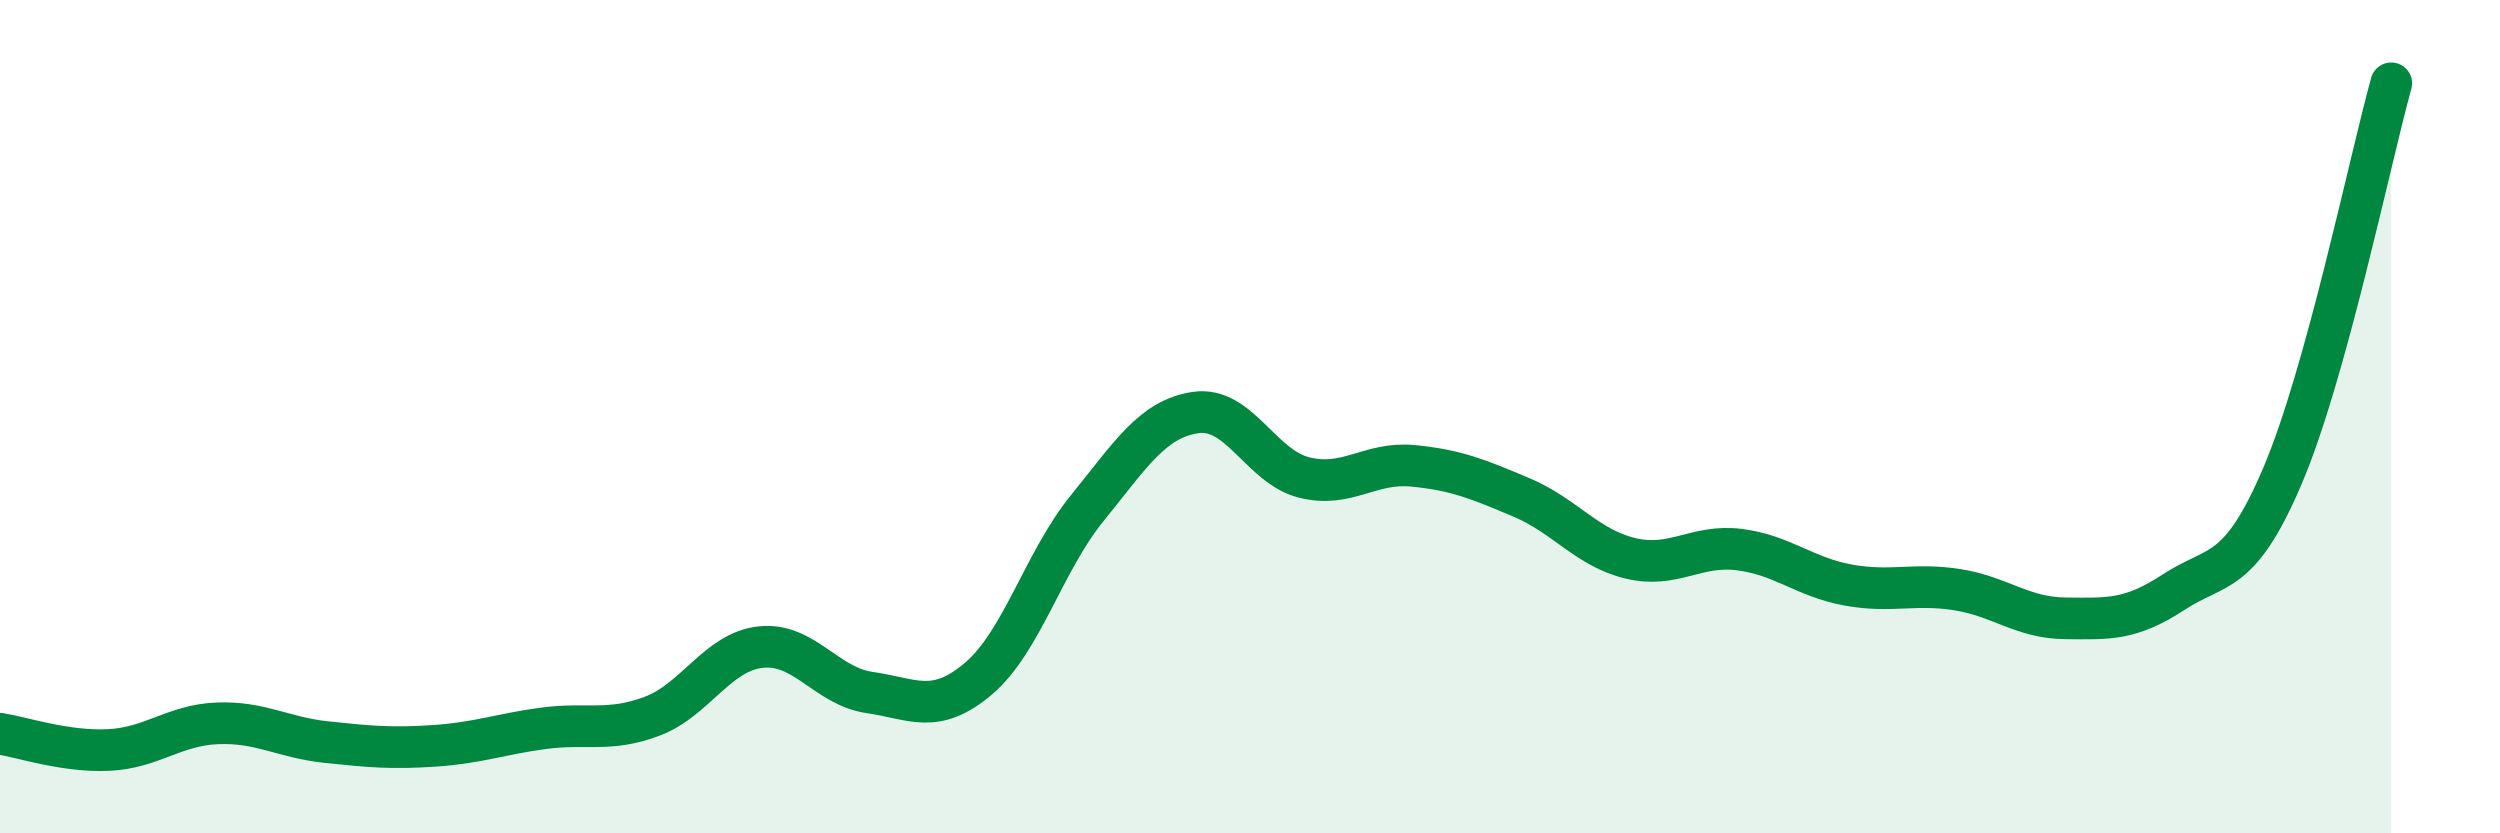 
    <svg width="60" height="20" viewBox="0 0 60 20" xmlns="http://www.w3.org/2000/svg">
      <path
        d="M 0,17.61 C 0.52,17.69 1.57,18.05 2.61,18 C 3.65,17.95 4.18,17.4 5.22,17.36 C 6.26,17.32 6.79,17.7 7.83,17.81 C 8.87,17.92 9.39,17.97 10.43,17.9 C 11.47,17.83 12,17.62 13.04,17.48 C 14.08,17.34 14.61,17.58 15.65,17.19 C 16.69,16.8 17.22,15.64 18.26,15.53 C 19.3,15.42 19.83,16.47 20.87,16.62 C 21.91,16.77 22.44,17.17 23.48,16.29 C 24.52,15.41 25.05,13.48 26.09,12.2 C 27.13,10.92 27.66,10.05 28.7,9.9 C 29.74,9.75 30.26,11.2 31.3,11.46 C 32.34,11.72 32.87,11.08 33.91,11.18 C 34.95,11.28 35.48,11.5 36.52,11.94 C 37.56,12.38 38.09,13.15 39.13,13.4 C 40.17,13.65 40.7,13.06 41.74,13.19 C 42.78,13.32 43.31,13.85 44.35,14.04 C 45.39,14.23 45.92,13.99 46.96,14.15 C 48,14.31 48.53,14.83 49.57,14.84 C 50.61,14.85 51.13,14.89 52.17,14.21 C 53.21,13.53 53.74,13.86 54.78,11.42 C 55.82,8.98 56.87,3.88 57.39,2L57.39 20L0 20Z"
        fill="#008740"
        opacity="0.1"
        stroke-linecap="round"
        stroke-linejoin="round"
      />
      <path
        d="M 0,17.61 C 0.52,17.69 1.57,18.05 2.61,18 C 3.65,17.95 4.18,17.4 5.22,17.36 C 6.26,17.32 6.79,17.7 7.83,17.81 C 8.87,17.92 9.39,17.97 10.43,17.9 C 11.47,17.83 12,17.62 13.04,17.48 C 14.08,17.34 14.61,17.58 15.65,17.19 C 16.69,16.8 17.22,15.64 18.26,15.53 C 19.3,15.42 19.83,16.47 20.87,16.62 C 21.91,16.77 22.44,17.17 23.48,16.29 C 24.52,15.41 25.05,13.48 26.09,12.2 C 27.13,10.92 27.66,10.05 28.7,9.9 C 29.74,9.75 30.26,11.2 31.3,11.46 C 32.34,11.72 32.87,11.08 33.91,11.18 C 34.95,11.28 35.48,11.5 36.52,11.94 C 37.56,12.38 38.09,13.15 39.13,13.4 C 40.17,13.65 40.7,13.06 41.74,13.19 C 42.78,13.32 43.31,13.85 44.35,14.04 C 45.39,14.23 45.92,13.99 46.96,14.15 C 48,14.31 48.53,14.83 49.57,14.84 C 50.61,14.85 51.13,14.89 52.17,14.21 C 53.21,13.53 53.74,13.86 54.78,11.42 C 55.82,8.98 56.87,3.88 57.39,2"
        stroke="#008740"
        stroke-width="1"
        fill="none"
        stroke-linecap="round"
        stroke-linejoin="round"
      />
    </svg>
  